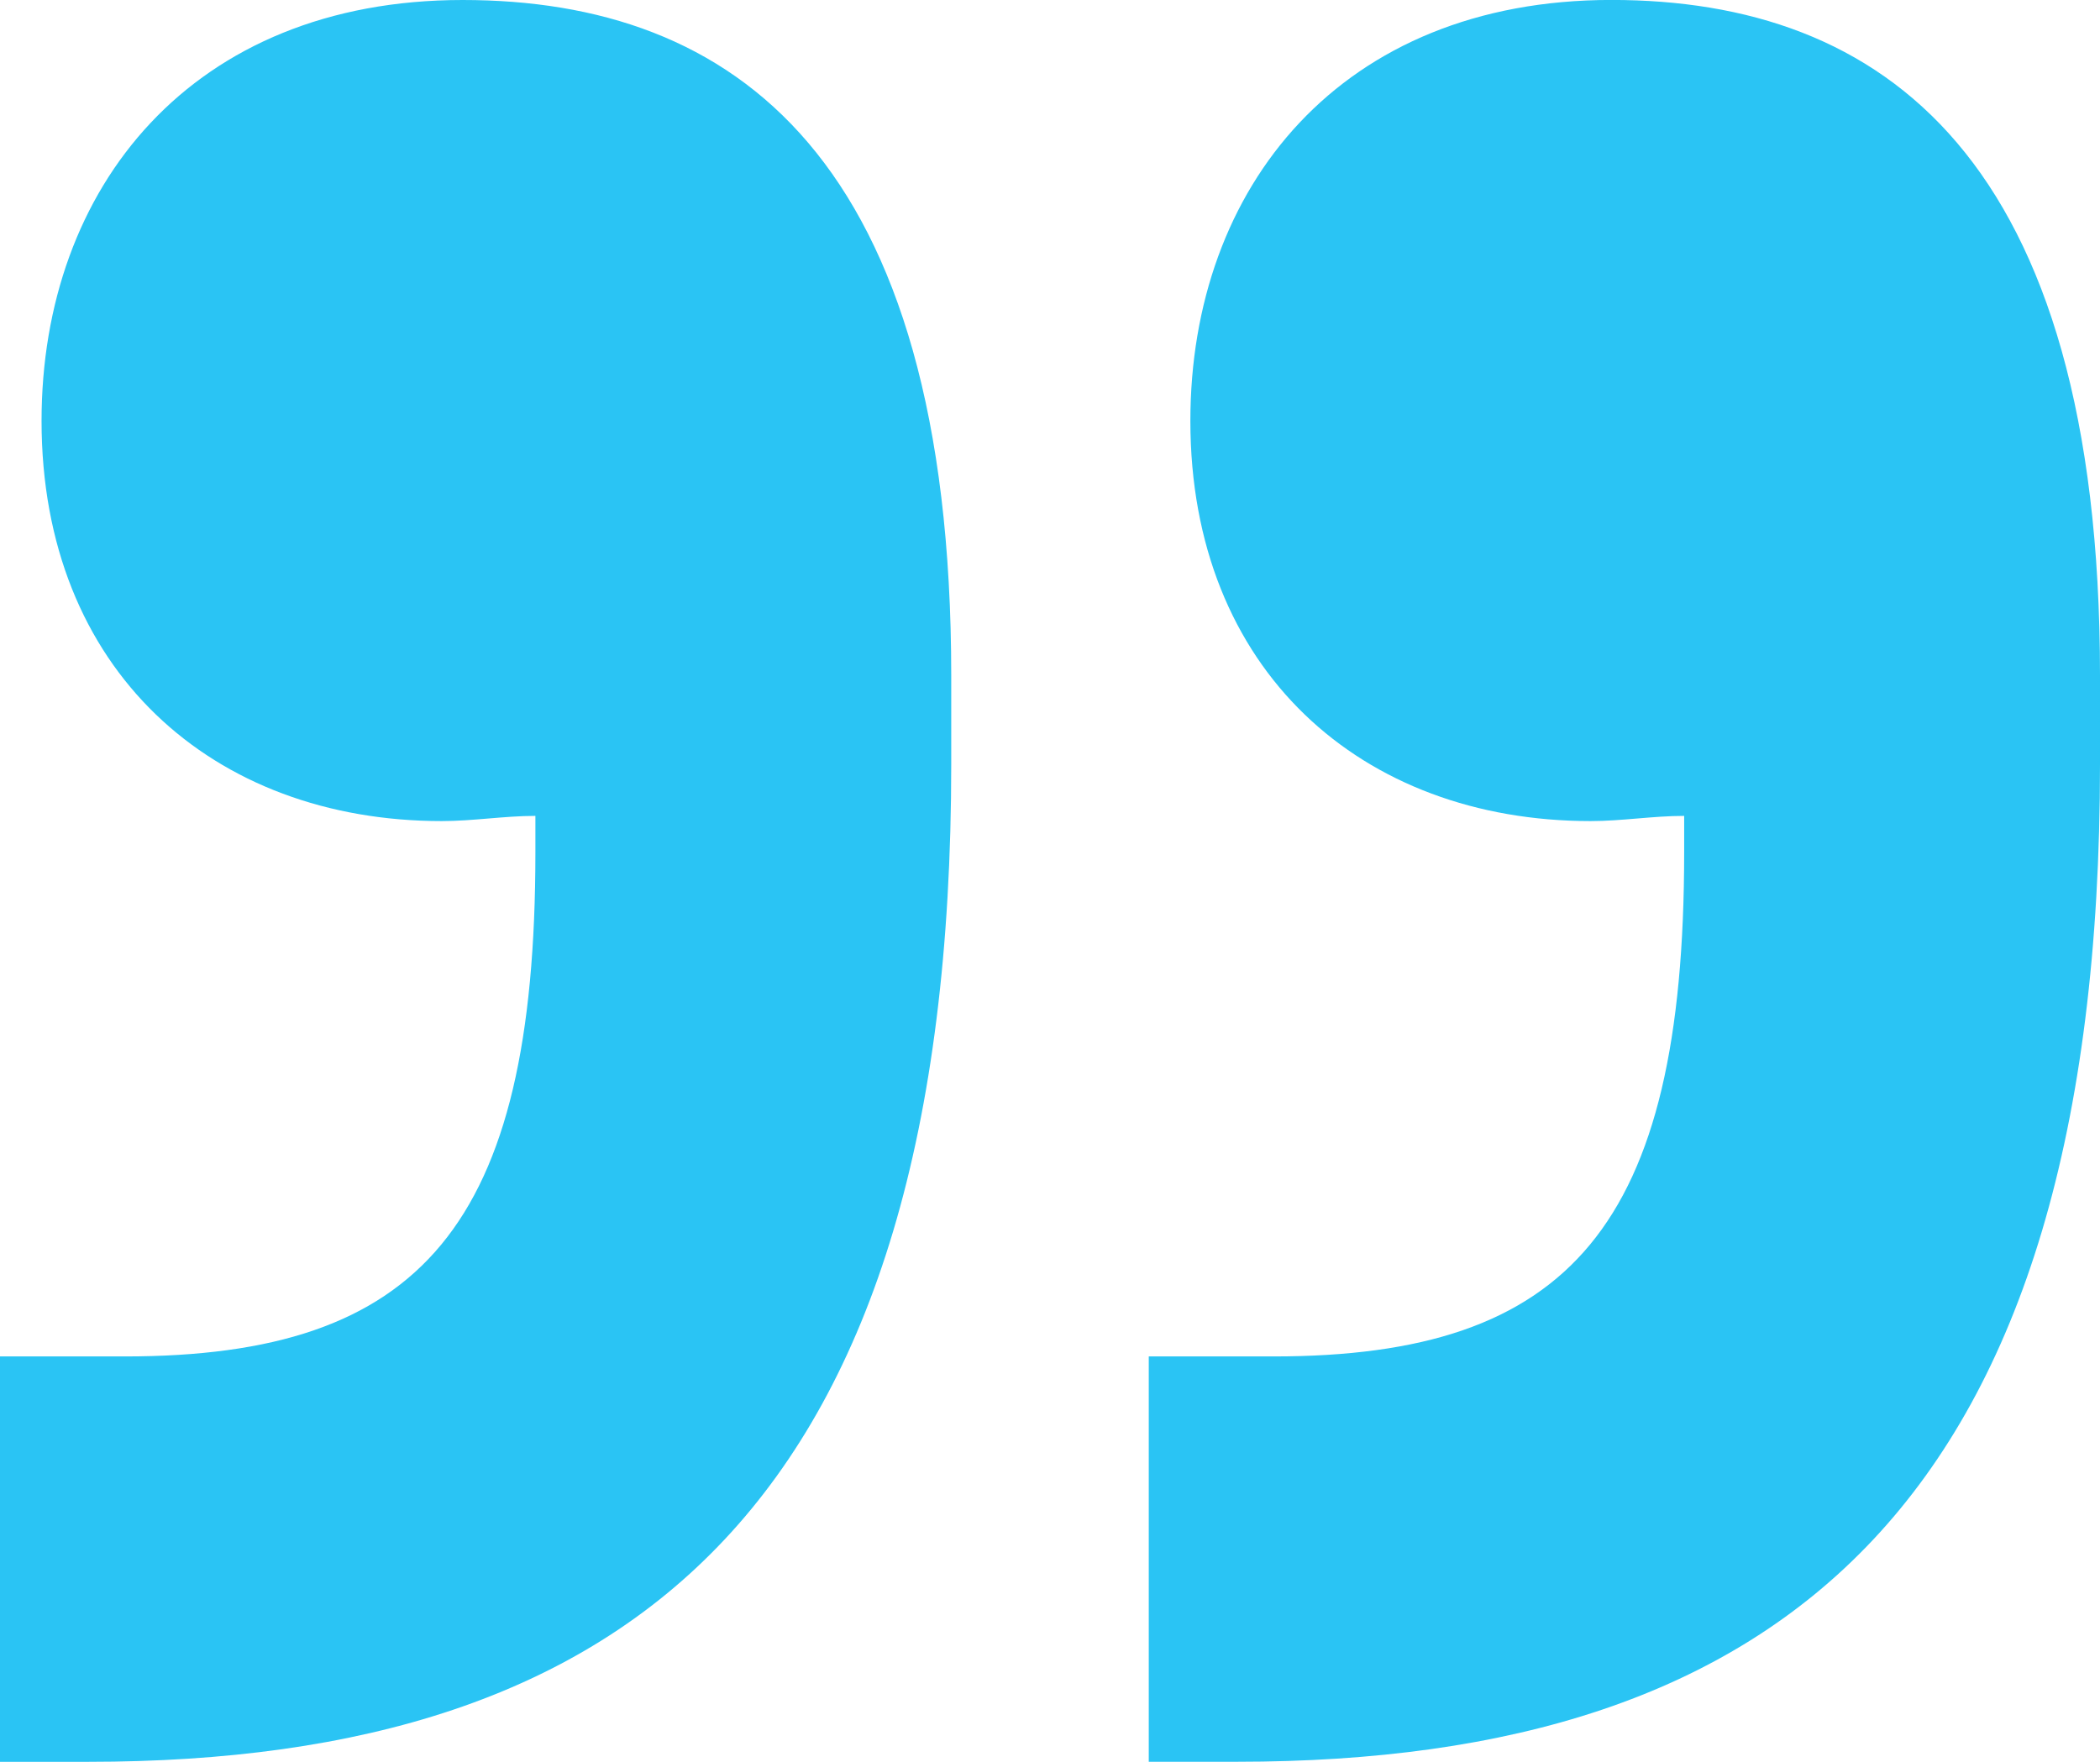 <?xml version="1.0" encoding="UTF-8"?><svg id="Lag_1" xmlns="http://www.w3.org/2000/svg" viewBox="0 0 416.43 349.43"><defs><style>.cls-1{fill:#2ac4f4;stroke-width:0px;}</style></defs><path class="cls-1" d="M0,349.43v-80.4h24.74c58.75,0,81.43-25.77,81.43-99.99v-7.22c-6.19,0-12.37,1.03-18.56,1.03-45.35,0-79.37-29.89-79.37-79.37C8.24,37.11,38.14,0,91.74,0s96.89,30.92,96.89,134v17.52c0,146.37-62.88,197.91-171.11,197.91H0ZM227.8,349.43v-80.4h24.73c58.76,0,81.44-25.77,81.44-99.99v-7.22c-6.19,0-12.37,1.03-18.55,1.03-45.36,0-79.37-29.89-79.37-79.37,0-46.38,29.89-83.49,83.49-83.49s96.89,30.92,96.89,134v17.52c0,146.37-62.88,197.91-171.1,197.91h-17.52Z"/></svg>